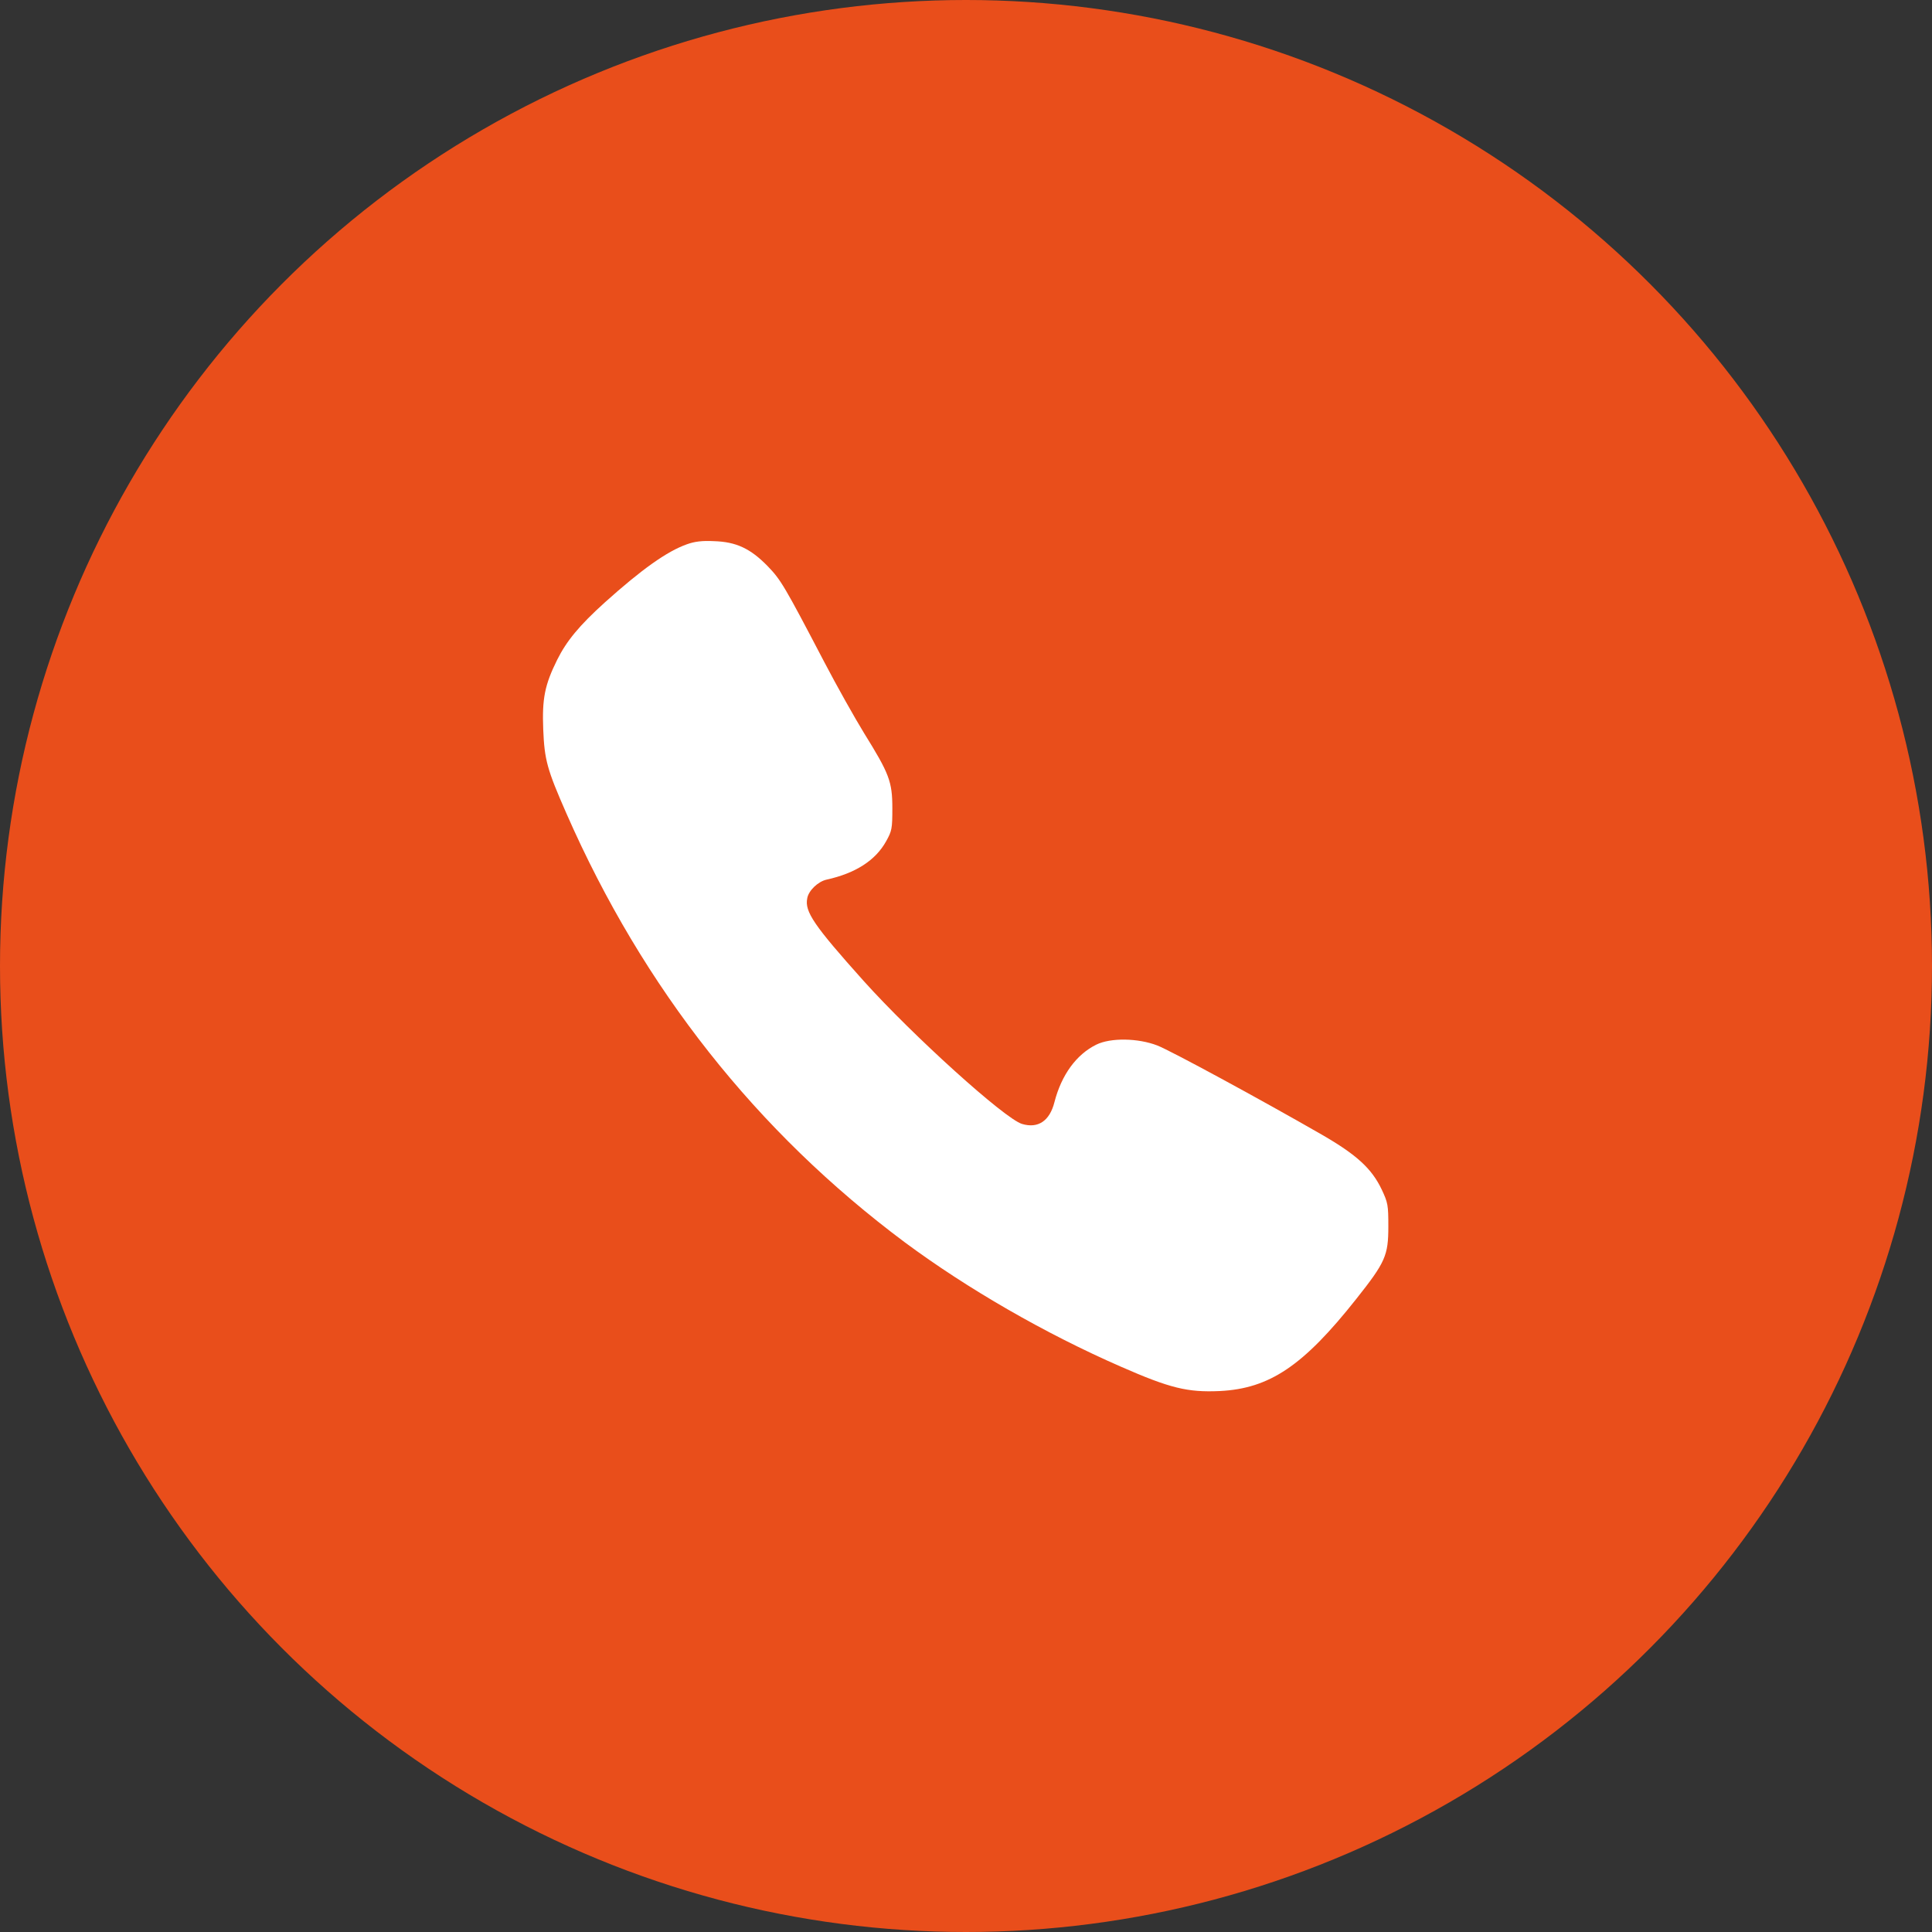 <?xml version="1.0" encoding="UTF-8"?> <svg xmlns="http://www.w3.org/2000/svg" width="40" height="40" viewBox="0 0 40 40" fill="none"><rect x="0" y="0" width="40" height="40" fill="#333333" stroke="none"/><circle cx="20" cy="20" r="20" fill="#E94E1B"></circle><path d="M14.221 11.269C13.808 11.415 13.284 11.789 12.523 12.472C11.995 12.949 11.729 13.271 11.535 13.662C11.277 14.182 11.222 14.466 11.247 15.102C11.273 15.733 11.325 15.927 11.729 16.846C13.318 20.464 15.665 23.433 18.737 25.724C20.03 26.682 21.628 27.605 23.201 28.293C24.228 28.744 24.589 28.83 25.255 28.8C26.286 28.748 26.982 28.28 28.078 26.896C28.684 26.132 28.744 25.994 28.744 25.393C28.744 24.95 28.736 24.903 28.607 24.628C28.4 24.194 28.091 23.91 27.369 23.493C26.084 22.754 24.237 21.753 23.962 21.646C23.562 21.491 22.995 21.482 22.698 21.628C22.286 21.831 21.977 22.252 21.831 22.819C21.732 23.21 21.491 23.369 21.16 23.27C20.803 23.163 18.9 21.444 17.877 20.305C16.85 19.158 16.657 18.874 16.713 18.599C16.739 18.44 16.936 18.251 17.113 18.212C17.714 18.079 18.127 17.813 18.346 17.418C18.466 17.203 18.475 17.155 18.475 16.734C18.475 16.18 18.41 16.017 17.89 15.179C17.697 14.865 17.323 14.199 17.065 13.705C16.24 12.128 16.167 12.004 15.892 11.72C15.536 11.355 15.239 11.217 14.779 11.204C14.534 11.191 14.375 11.213 14.221 11.269Z" fill="white"></path></svg> 